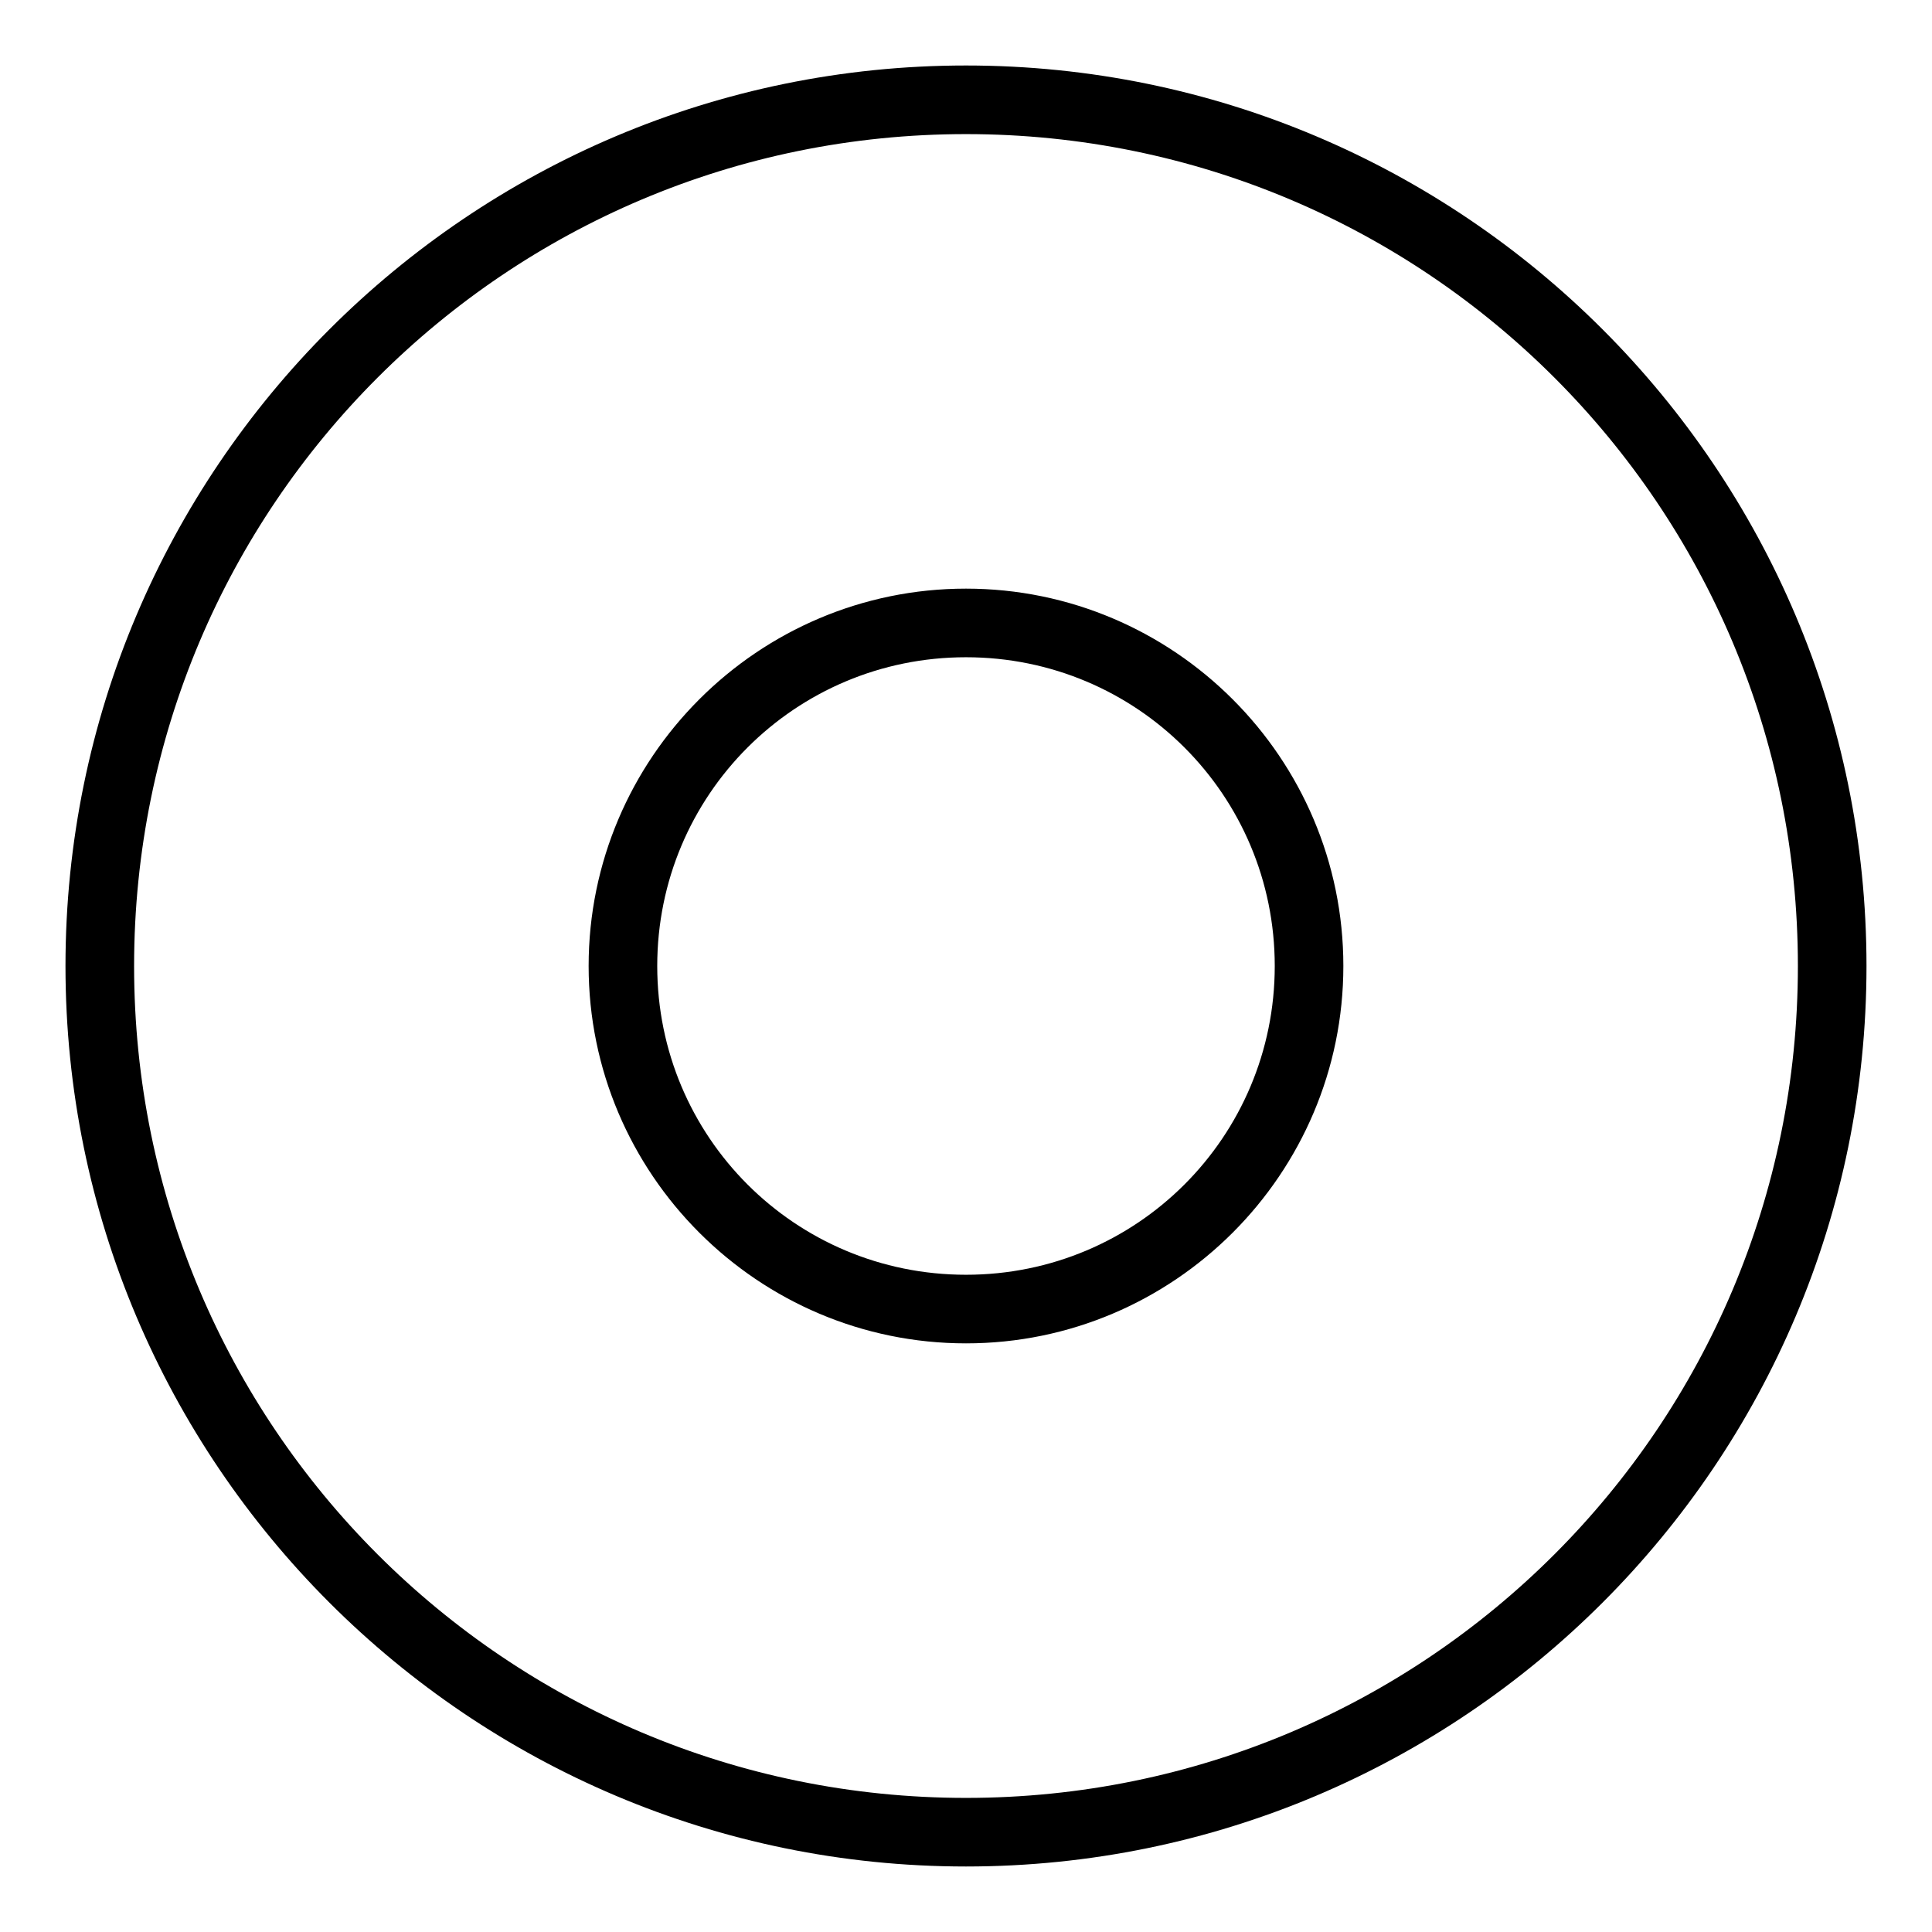 <?xml version="1.0" encoding="UTF-8" standalone="no"?>
<!-- Created with Inkscape (http://www.inkscape.org/) -->

<svg xmlns:dc="http://purl.org/dc/elements/1.1/" xmlns:cc="http://creativecommons.org/ns#" xmlns:rdf="http://www.w3.org/1999/02/22-rdf-syntax-ns#" xmlns:svg="http://www.w3.org/2000/svg" xmlns="http://www.w3.org/2000/svg" xmlns:sodipodi="http://sodipodi.sourceforge.net/DTD/sodipodi-0.dtd" xmlns:inkscape="http://www.inkscape.org/namespaces/inkscape" version="1.1" width="249.505" height="249.505" id="svg2" sodipodi:docname="out-of-gamut-icon-symbolic.svg" inkscape:version="0.92.4 (5da689c313, 2019-01-14)">


<sodipodi:namedview pagecolor="#ffffff" bordercolor="#666666" borderopacity="1" objecttolerance="10" gridtolerance="10" guidetolerance="10" inkscape:pageopacity="0" inkscape:pageshadow="2" inkscape:window-width="862" inkscape:window-height="480" id="namedview6" showgrid="false" inkscape:zoom="0.9458719" inkscape:cx="124.7526" inkscape:cy="124.7526" inkscape:window-x="0" inkscape:window-y="27" inkscape:window-maximized="0" inkscape:current-layer="svg2" />
<defs id="defs4" />
<g transform="translate(-218.105,-476.181)" id="layer1">
<path style="color:#000000;font-style:normal;font-variant:normal;font-weight:normal;font-stretch:normal;font-size:medium;line-height:normal;font-family:sans-serif;font-variant-ligatures:normal;font-variant-position:normal;font-variant-caps:normal;font-variant-numeric:normal;font-variant-alternates:normal;font-feature-settings:normal;text-indent:0;text-align:start;text-decoration:none;text-decoration-line:none;text-decoration-style:solid;text-decoration-color:#000000;letter-spacing:normal;word-spacing:normal;text-transform:none;writing-mode:lr-tb;direction:ltr;text-orientation:mixed;dominant-baseline:auto;baseline-shift:baseline;text-anchor:start;white-space:normal;shape-padding:0;clip-rule:nonzero;display:inline;overflow:visible;visibility:visible;opacity:1;isolation:auto;mix-blend-mode:normal;color-interpolation:sRGB;color-interpolation-filters:linearRGB;solid-color:#000000;solid-opacity:1;vector-effect:none;fill-opacity:1;fill-rule:evenodd;stroke:none;stroke-width:8.861;stroke-linecap:round;stroke-linejoin:round;stroke-miterlimit:4;stroke-dasharray:none;stroke-dashoffset:0;stroke-opacity:1;color-rendering:auto;image-rendering:auto;shape-rendering:auto;text-rendering:auto;enable-background:accumulate" d="m 342.857,484.639 c -64.175,0 -116.295,52.119 -116.295,116.294 0,64.175 52.12,116.294 116.295,116.294 64.175,0 116.294,-52.119 116.294,-116.294 0,-64.175 -52.119,-116.294 -116.294,-116.294 z m 0,8.861 c 59.386,0 107.434,48.047 107.434,107.434 0,59.387 -48.047,107.434 -107.434,107.434 -59.387,0 -107.434,-48.047 -107.434,-107.434 0,-59.387 48.048,-107.434 107.434,-107.434 z m 0,58.699 c -26.863,0 -48.734,21.872 -48.734,48.734 0,26.863 21.872,48.734 48.734,48.734 26.863,0 48.734,-21.872 48.734,-48.734 0,-26.863 -21.872,-48.734 -48.734,-48.734 z m 0,8.861 c 22.074,0 39.874,17.799 39.874,39.874 0,22.074 -17.8,39.874 -39.874,39.874 -22.074,0 -39.874,-17.799 -39.874,-39.874 0,-22.074 17.8,-39.874 39.874,-39.874 z" id="path2818" inkscape:connector-curvature="0" />
</g>
</svg>
